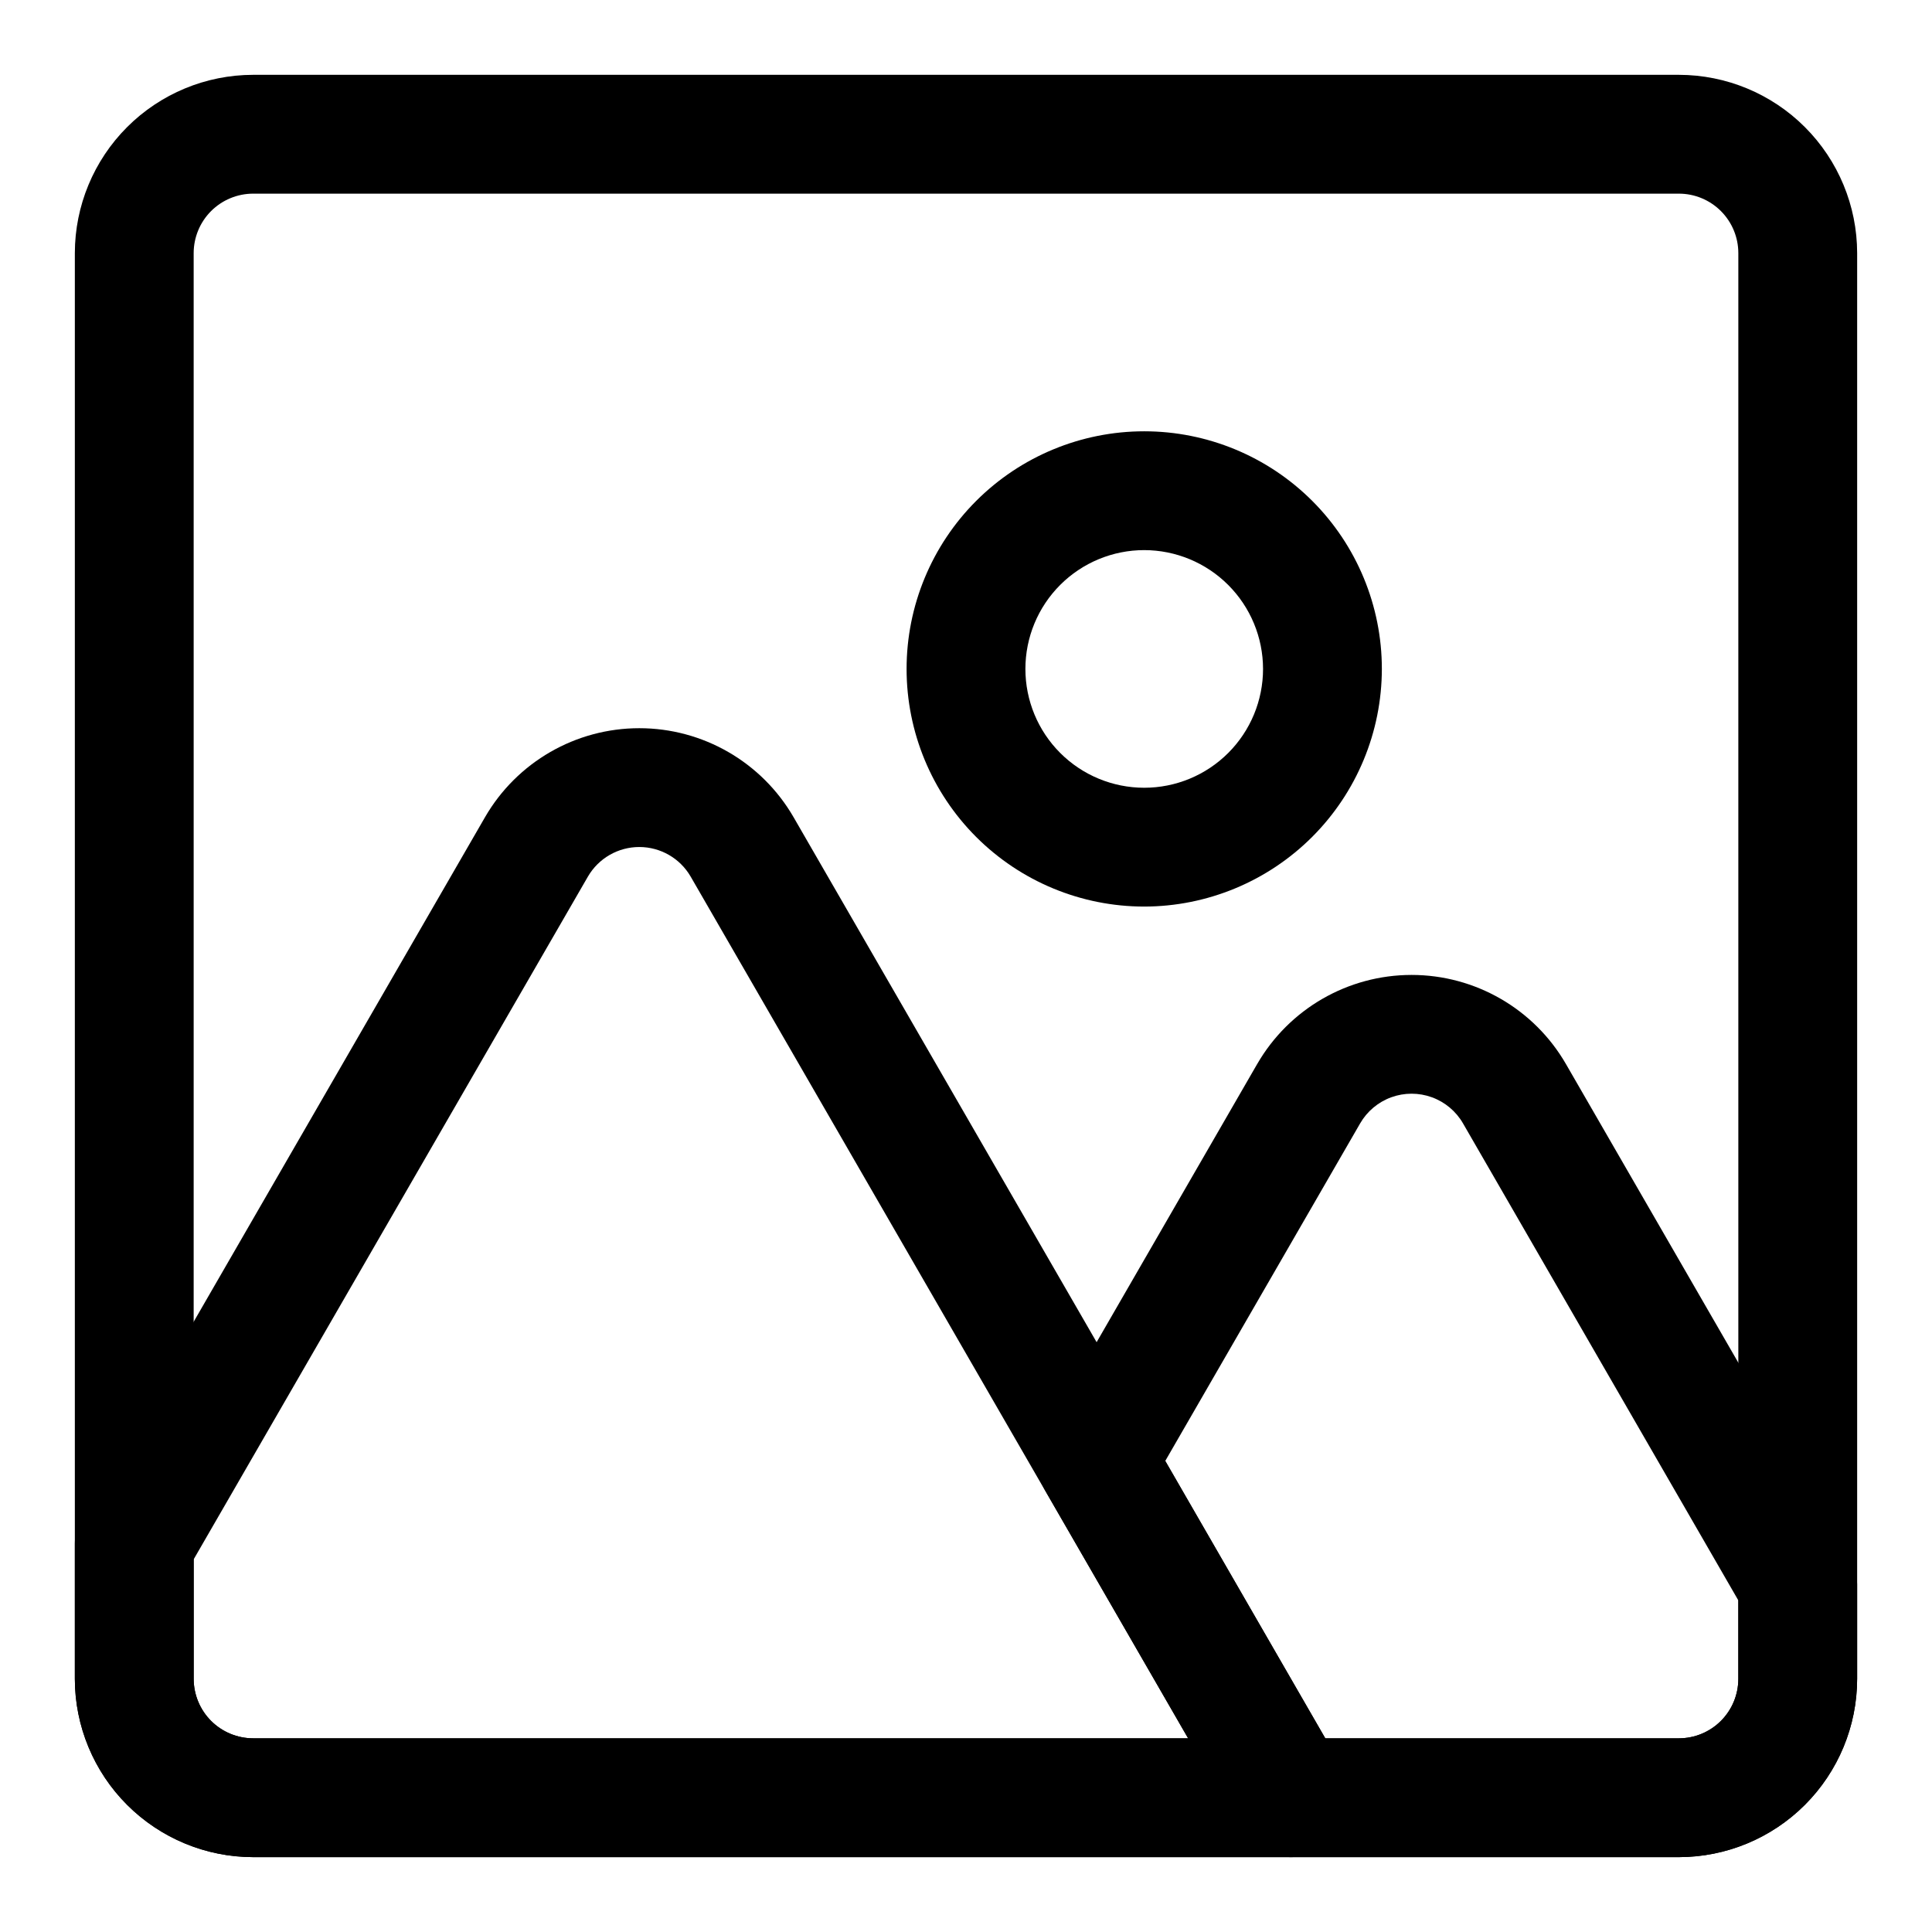 <?xml version="1.0" encoding="UTF-8"?>
<!-- Uploaded to: ICON Repo, www.iconrepo.com, Generator: ICON Repo Mixer Tools -->
<svg fill="#000000" width="800px" height="800px" version="1.1" viewBox="144 144 512 512" xmlns="http://www.w3.org/2000/svg">
 <g>
  <path d="m588.93 636.16h-377.86c-12.523-0.016-24.527-4.996-33.383-13.852-8.855-8.852-13.836-20.859-13.852-33.383v-377.86c0.016-12.523 4.996-24.527 13.852-33.383s20.859-13.836 33.383-13.852h377.86c12.523 0.016 24.531 4.996 33.383 13.852 8.855 8.855 13.836 20.859 13.852 33.383v377.86c-0.016 12.523-4.996 24.531-13.852 33.383-8.852 8.855-20.859 13.836-33.383 13.852zm-377.86-440.84c-4.176 0.008-8.176 1.668-11.129 4.617-2.949 2.953-4.609 6.953-4.617 11.129v377.86c0.008 4.176 1.668 8.176 4.617 11.129 2.953 2.949 6.953 4.609 11.129 4.617h377.86c4.176-0.004 8.18-1.664 11.129-4.617 2.953-2.949 4.613-6.953 4.617-11.129v-377.86c-0.004-4.176-1.664-8.176-4.617-11.129-2.949-2.953-6.953-4.613-11.129-4.617z"/>
  <path d="m486.12 636.16h-275.05c-12.523-0.016-24.527-4.996-33.383-13.852-8.855-8.852-13.836-20.859-13.852-33.383v-35.895c0-2.758 0.727-5.469 2.102-7.856l106.59-184.6c8.441-14.602 24.027-23.594 40.891-23.594 16.863 0 32.449 8.992 40.891 23.594l145.45 251.98c2.809 4.871 2.805 10.871-0.008 15.738-2.816 4.867-8.008 7.867-13.633 7.867zm-290.79-78.93v31.695c0.008 4.176 1.668 8.176 4.617 11.129 2.953 2.949 6.953 4.609 11.129 4.617h247.79l-131.82-228.34c-2.812-4.867-8.008-7.863-13.629-7.863s-10.816 2.996-13.629 7.863z"/>
  <path d="m588.93 636.16h-102.81c-2.762 0-5.477-0.727-7.871-2.109-2.394-1.383-4.383-3.371-5.766-5.762l-51.484-89.27c-1.379-2.394-2.109-5.106-2.109-7.871 0-2.762 0.73-5.473 2.109-7.867l56.164-97.297h0.004c8.441-14.613 24.035-23.613 40.91-23.617 16.875 0 32.469 9 40.914 23.609l75.062 130.05c1.379 2.391 2.106 5.106 2.106 7.871v25.031c-0.016 12.523-4.992 24.527-13.848 33.383-8.855 8.855-20.859 13.836-33.383 13.852zm-93.711-31.488h93.711c4.176-0.004 8.18-1.664 11.129-4.617 2.953-2.949 4.613-6.953 4.617-11.129v-20.809l-72.957-126.4c-1.848-3.207-4.769-5.66-8.25-6.926-3.481-1.266-7.293-1.266-10.773 0-3.477 1.266-6.398 3.719-8.25 6.926l-51.629 89.426z"/>
  <path d="m447.23 384.25c-16.703 0-32.719-6.633-44.531-18.445-11.809-11.809-18.445-27.828-18.445-44.531s6.637-32.719 18.445-44.531c11.812-11.809 27.828-18.445 44.531-18.445s32.723 6.637 44.531 18.445c11.809 11.812 18.445 27.828 18.445 44.531-0.02 16.699-6.66 32.703-18.465 44.512-11.809 11.805-27.816 18.445-44.512 18.465zm0-94.465c-8.352 0-16.359 3.32-22.266 9.223-5.906 5.906-9.223 13.914-9.223 22.266 0 8.352 3.316 16.359 9.223 22.266s13.914 9.223 22.266 9.223c8.352 0 16.359-3.316 22.266-9.223s9.223-13.914 9.223-22.266c-0.008-8.348-3.332-16.352-9.234-22.254-5.902-5.902-13.906-9.223-22.254-9.234z"/>
 </g>
</svg>
